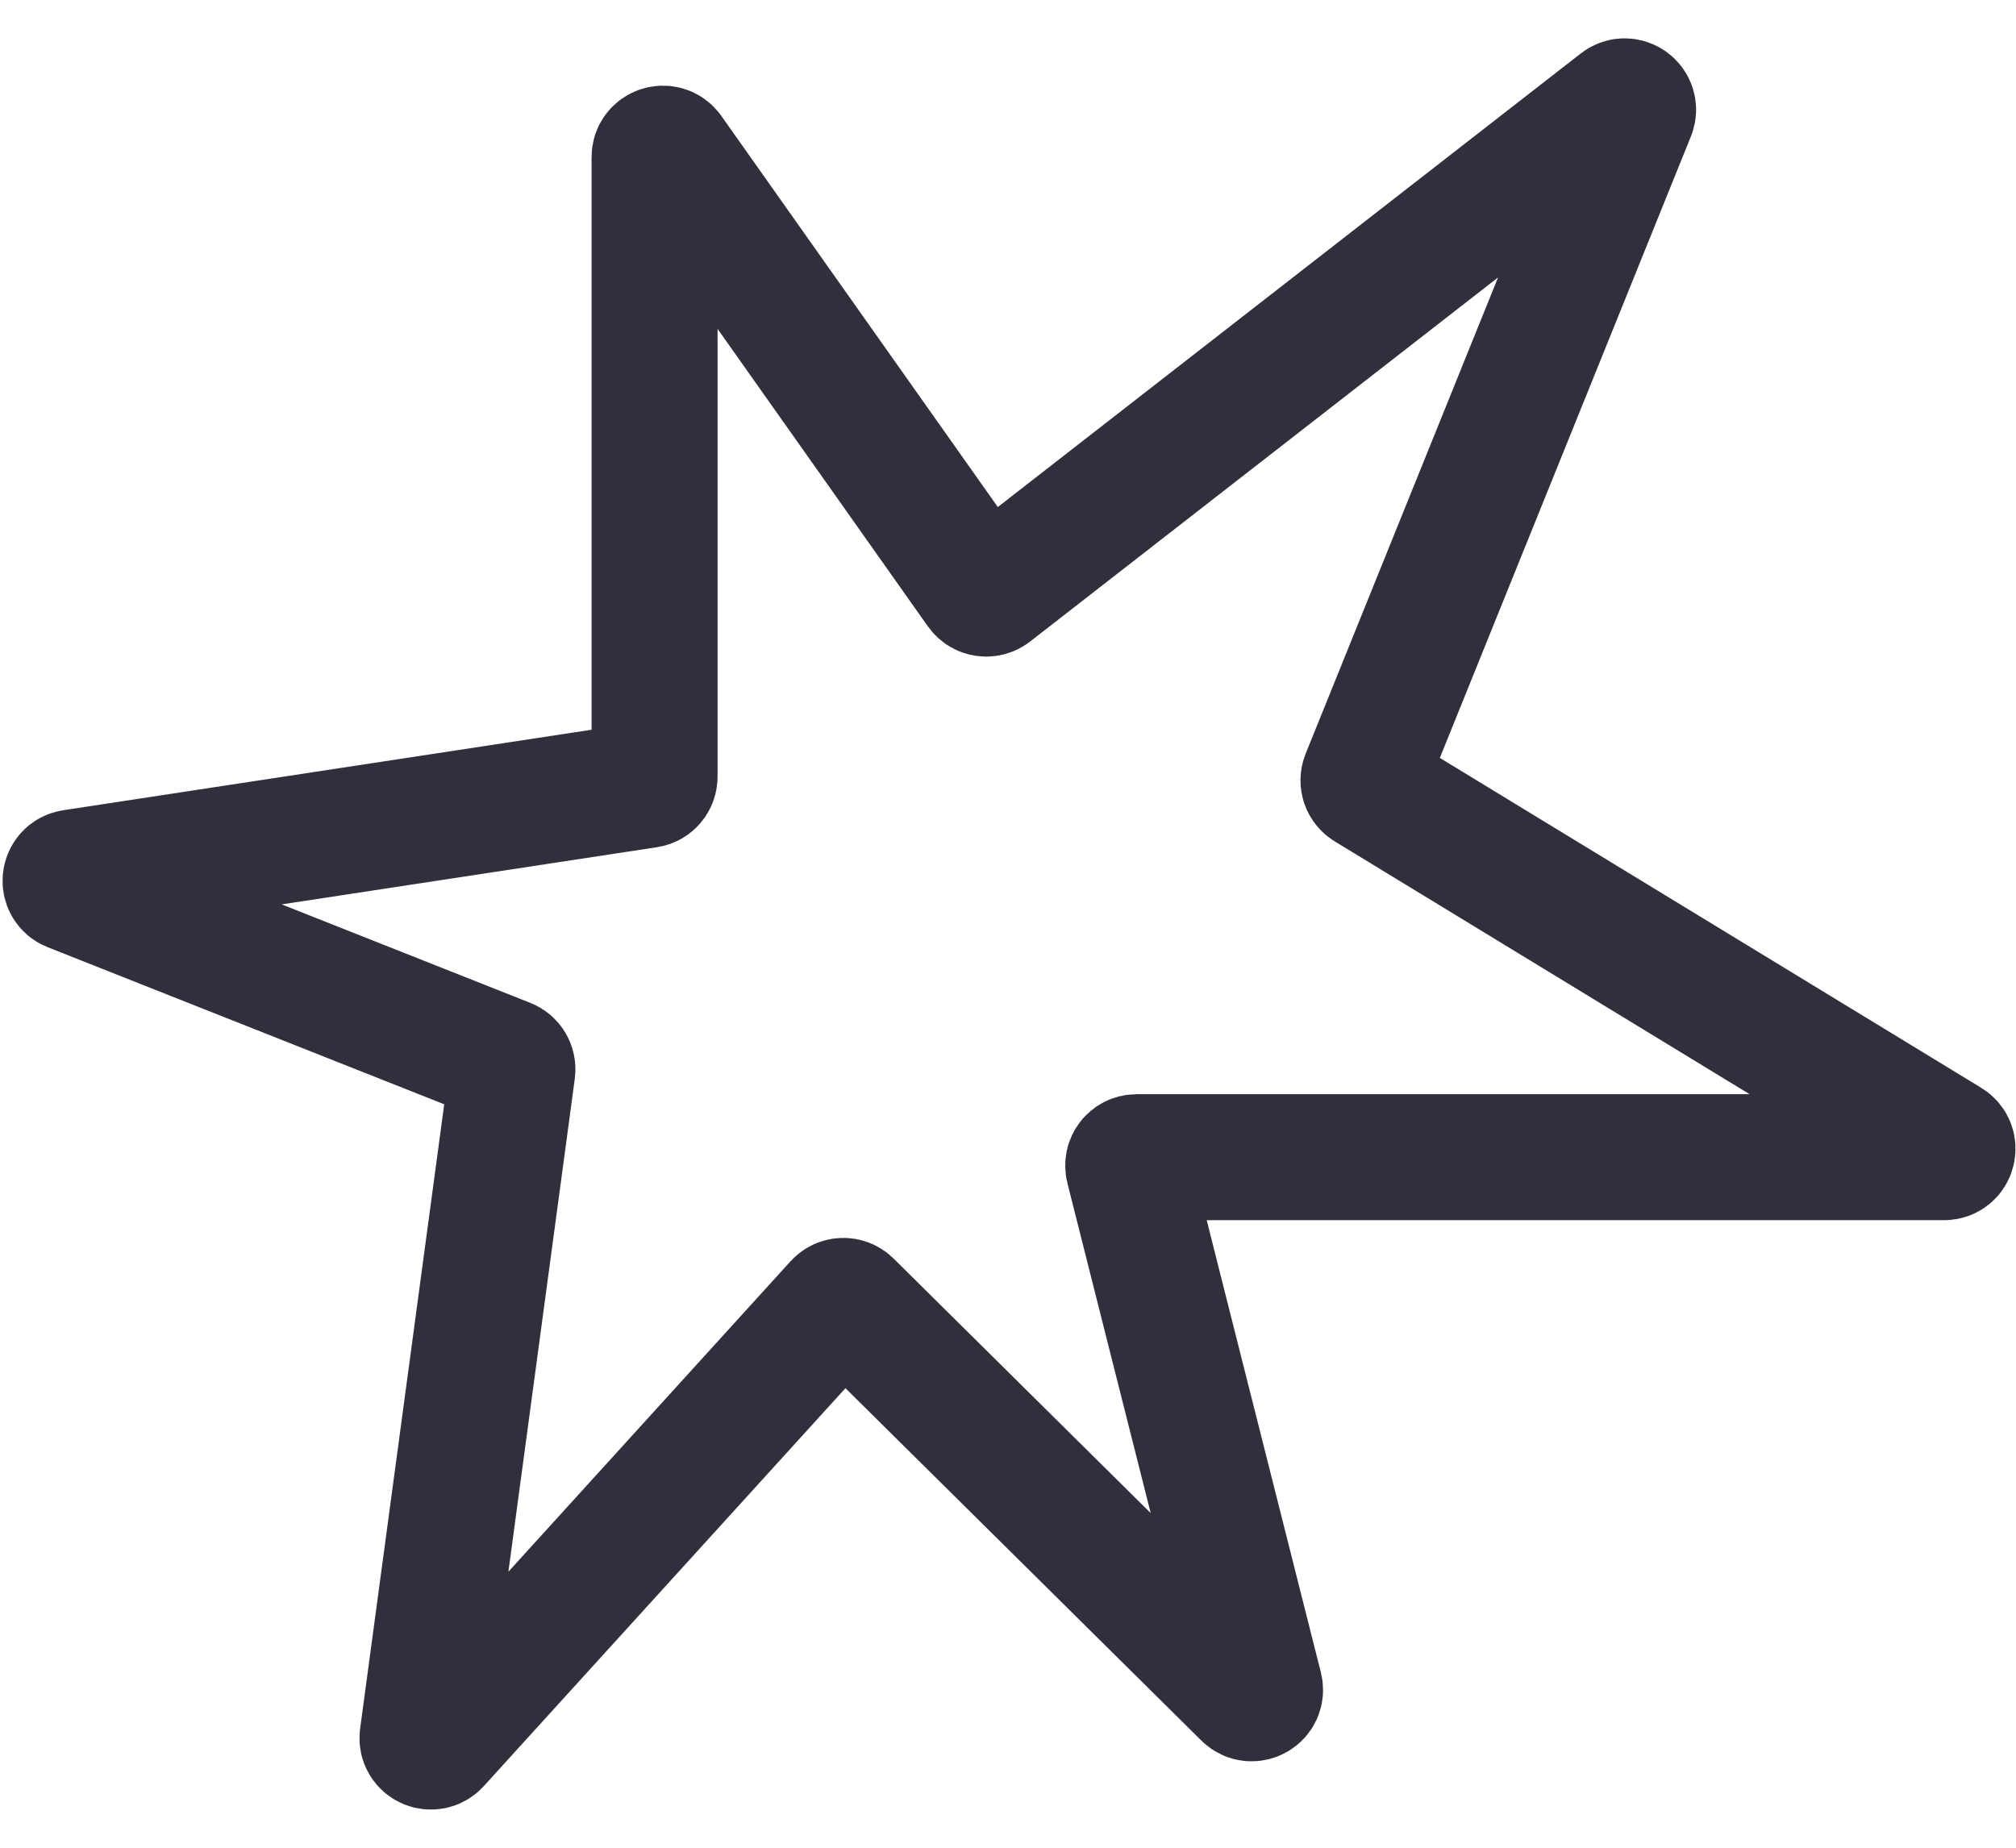 <svg width="48" height="44" viewBox="0 0 48 44" fill="none" xmlns="http://www.w3.org/2000/svg">
<path d="M15.585 3.741V18.495C15.585 18.594 15.513 18.678 15.415 18.692L1.731 20.777C1.529 20.808 1.498 21.086 1.687 21.161L12.074 25.276C12.159 25.31 12.211 25.397 12.199 25.488L10.061 41.364C10.035 41.558 10.275 41.67 10.408 41.525L19.933 31.043C20.009 30.959 20.141 30.956 20.221 31.036L29.66 40.383C29.804 40.526 30.044 40.389 29.995 40.192L26.868 27.805C26.836 27.678 26.931 27.556 27.062 27.556H46.288C46.49 27.556 46.564 27.29 46.392 27.185L32.56 18.755C32.476 18.704 32.441 18.6 32.478 18.509L38.868 2.689C38.944 2.5 38.721 2.331 38.56 2.456L23.604 14.094C23.514 14.164 23.384 14.144 23.318 14.051L15.949 3.625C15.836 3.466 15.585 3.545 15.585 3.741Z" stroke="#302F3C" stroke-width="3"/>
</svg>
